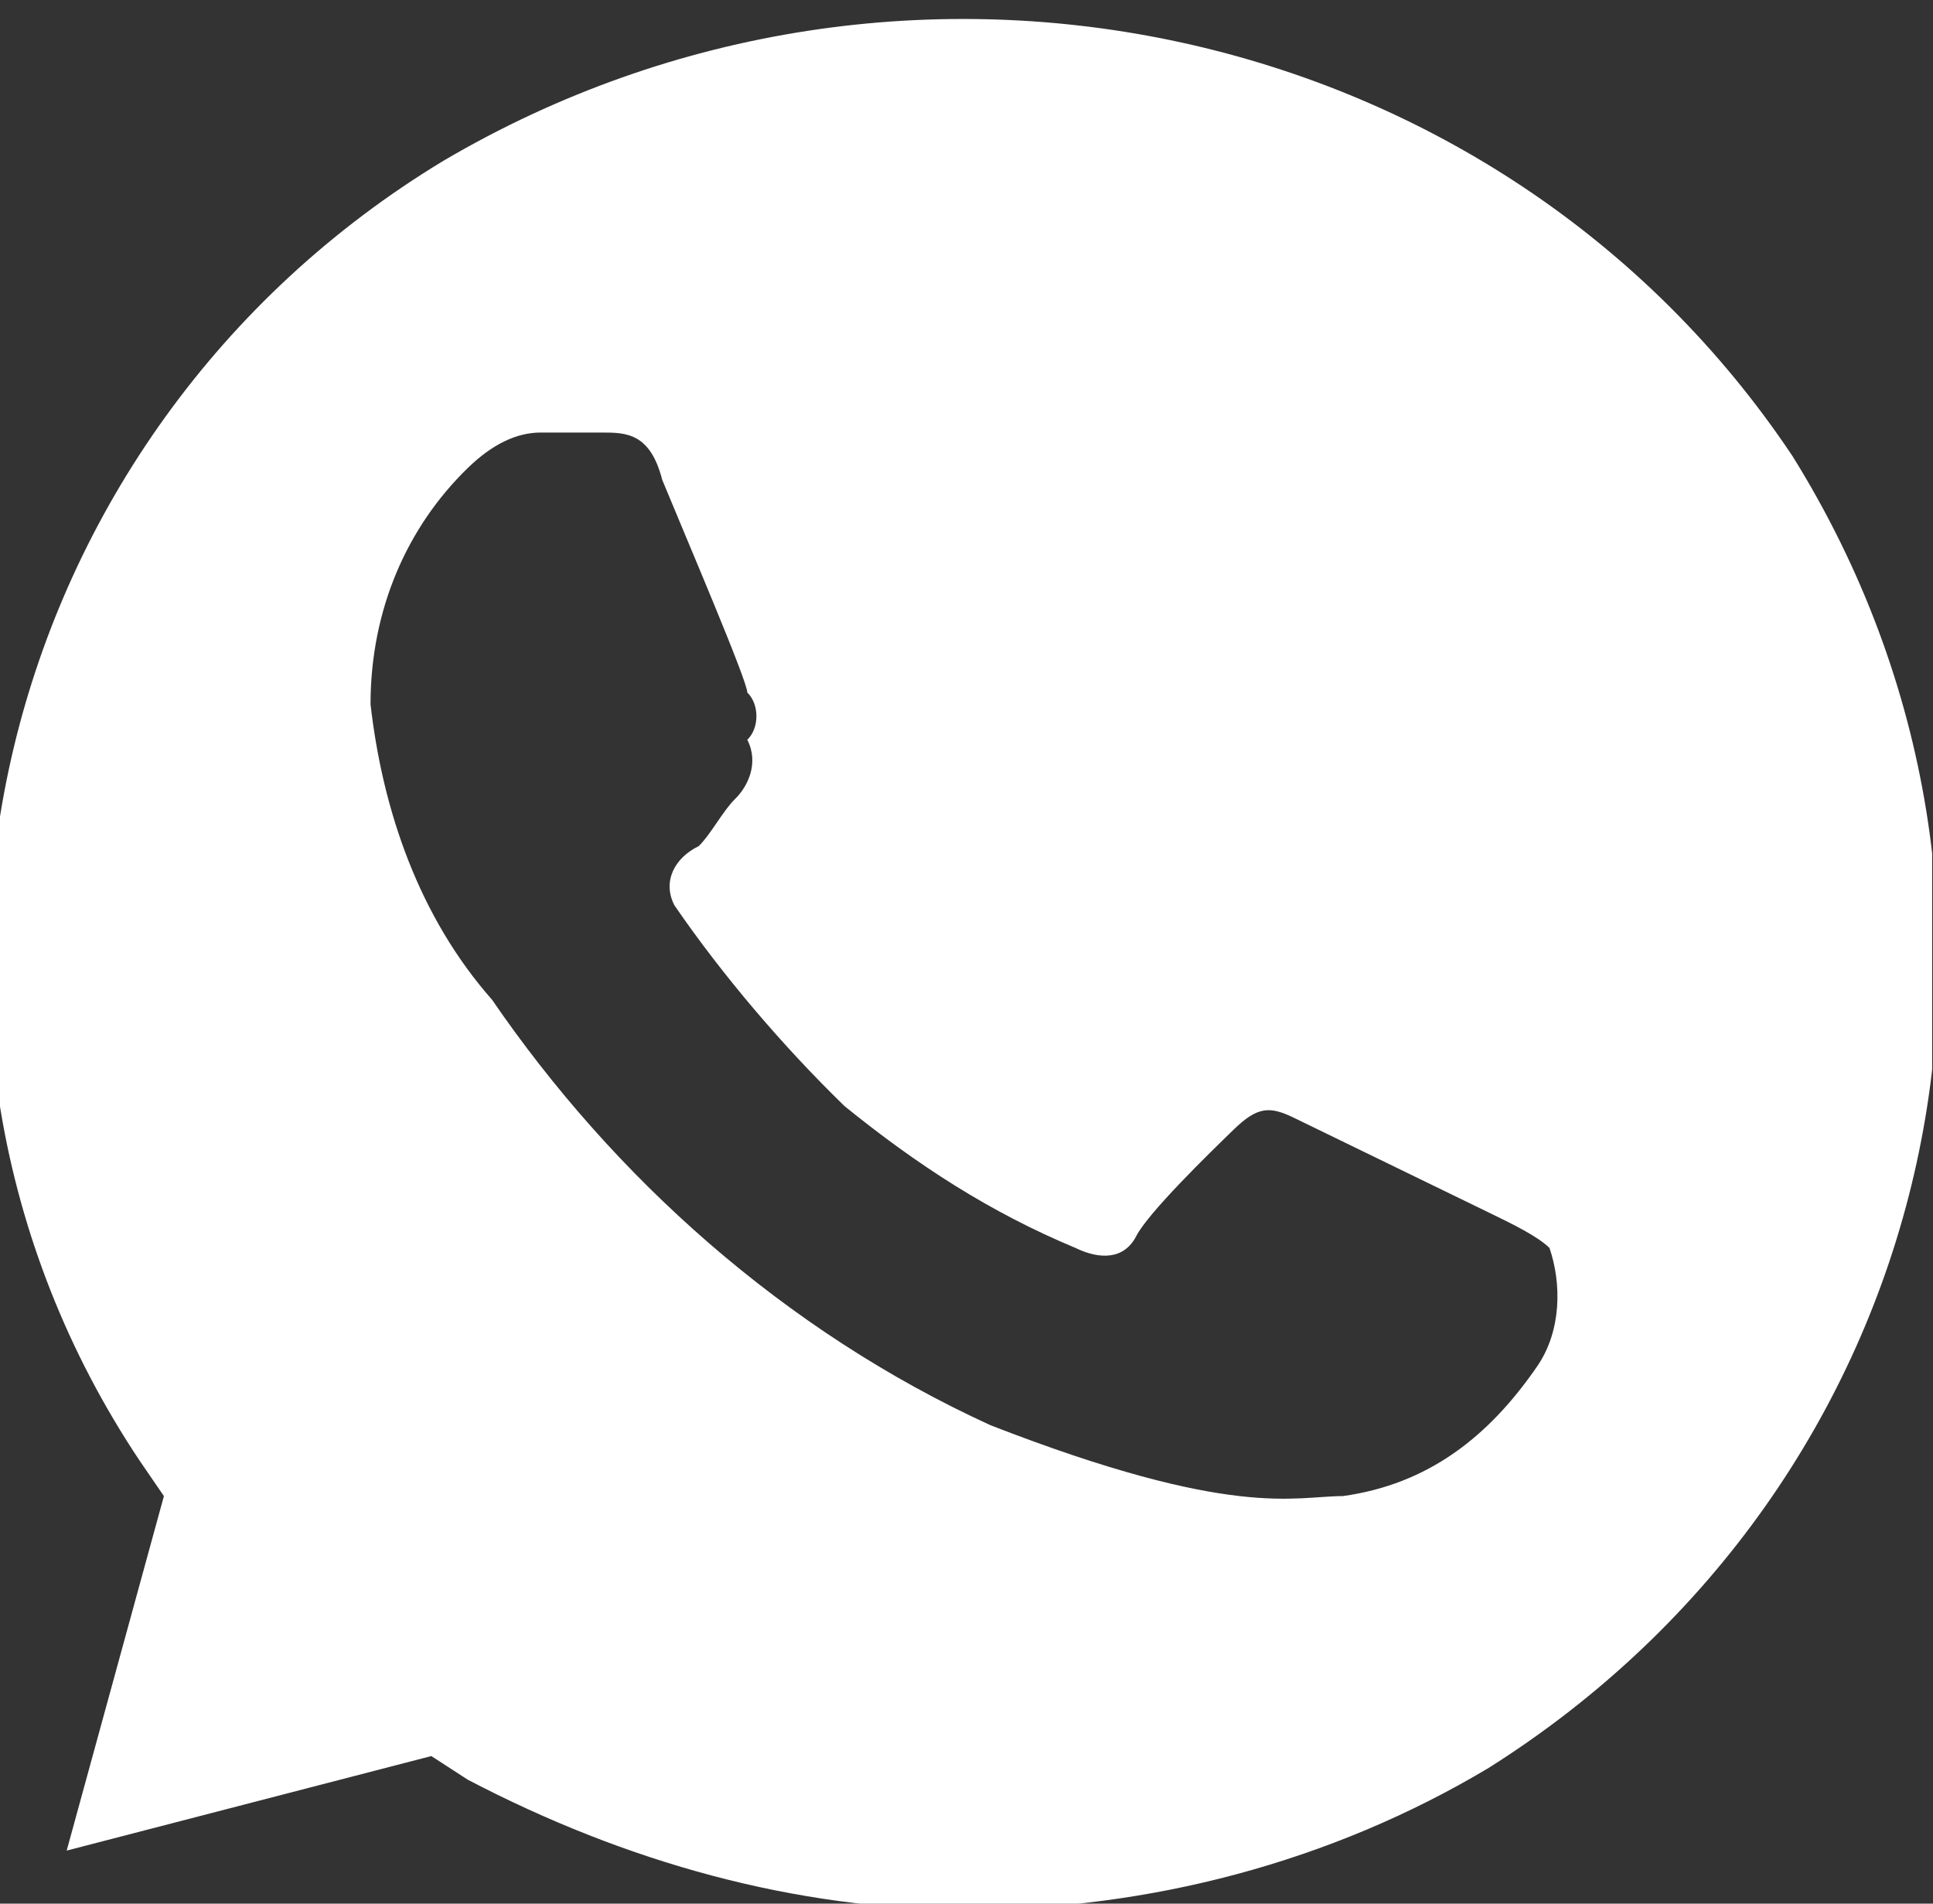 <?xml version="1.0" encoding="UTF-8"?> <svg xmlns="http://www.w3.org/2000/svg" width="195" height="192" viewBox="0 0 195 192" fill="none"><rect x="0" y="0" width="195" height="192" fill="#333333" stroke="none"/> <g clip-path="url(#clip0_0_7)"> <path d="M180.832 46.011C151.406 1.913 91.327 -11.198 44.736 16.215C-0.63 43.627 -15.343 103.22 14.083 147.318L16.535 150.894L6.727 186.649L43.51 177.115L47.188 179.498C63.127 187.841 80.292 192.609 97.458 192.609C115.849 192.609 134.24 187.841 150.179 178.307C195.545 149.702 209.032 91.301 180.832 46.011ZM155.084 137.784C150.179 144.935 144.049 149.702 135.466 150.894C130.562 150.894 124.432 153.278 99.91 143.743C79.066 134.208 61.901 118.714 49.64 100.836C42.283 92.493 38.605 81.767 37.379 71.04C37.379 61.505 41.057 53.162 47.188 47.203C49.64 44.819 52.092 43.627 54.544 43.627H60.675C63.127 43.627 65.579 43.627 66.805 48.395C69.257 54.354 75.388 68.656 75.388 69.848C76.614 71.04 76.614 73.424 75.388 74.615C76.614 76.999 75.388 79.383 74.162 80.575C72.936 81.767 71.71 84.15 70.484 85.342C68.031 86.534 66.805 88.918 68.031 91.301C72.936 98.453 79.066 105.604 85.197 111.563C92.553 117.522 99.91 122.29 108.492 125.865C110.945 127.057 113.397 127.057 114.623 124.673C115.849 122.29 121.979 116.33 124.432 113.947C126.884 111.563 128.11 111.563 130.562 112.755L150.179 122.29C152.632 123.481 155.084 124.673 156.31 125.865C157.536 129.441 157.536 134.208 155.084 137.784Z" fill="white"></path> </g> <defs> <clipPath id="clip0_0_7"> <rect width="48.729" height="48" fill="white" transform="scale(4)"></rect> </clipPath> </defs> </svg> 